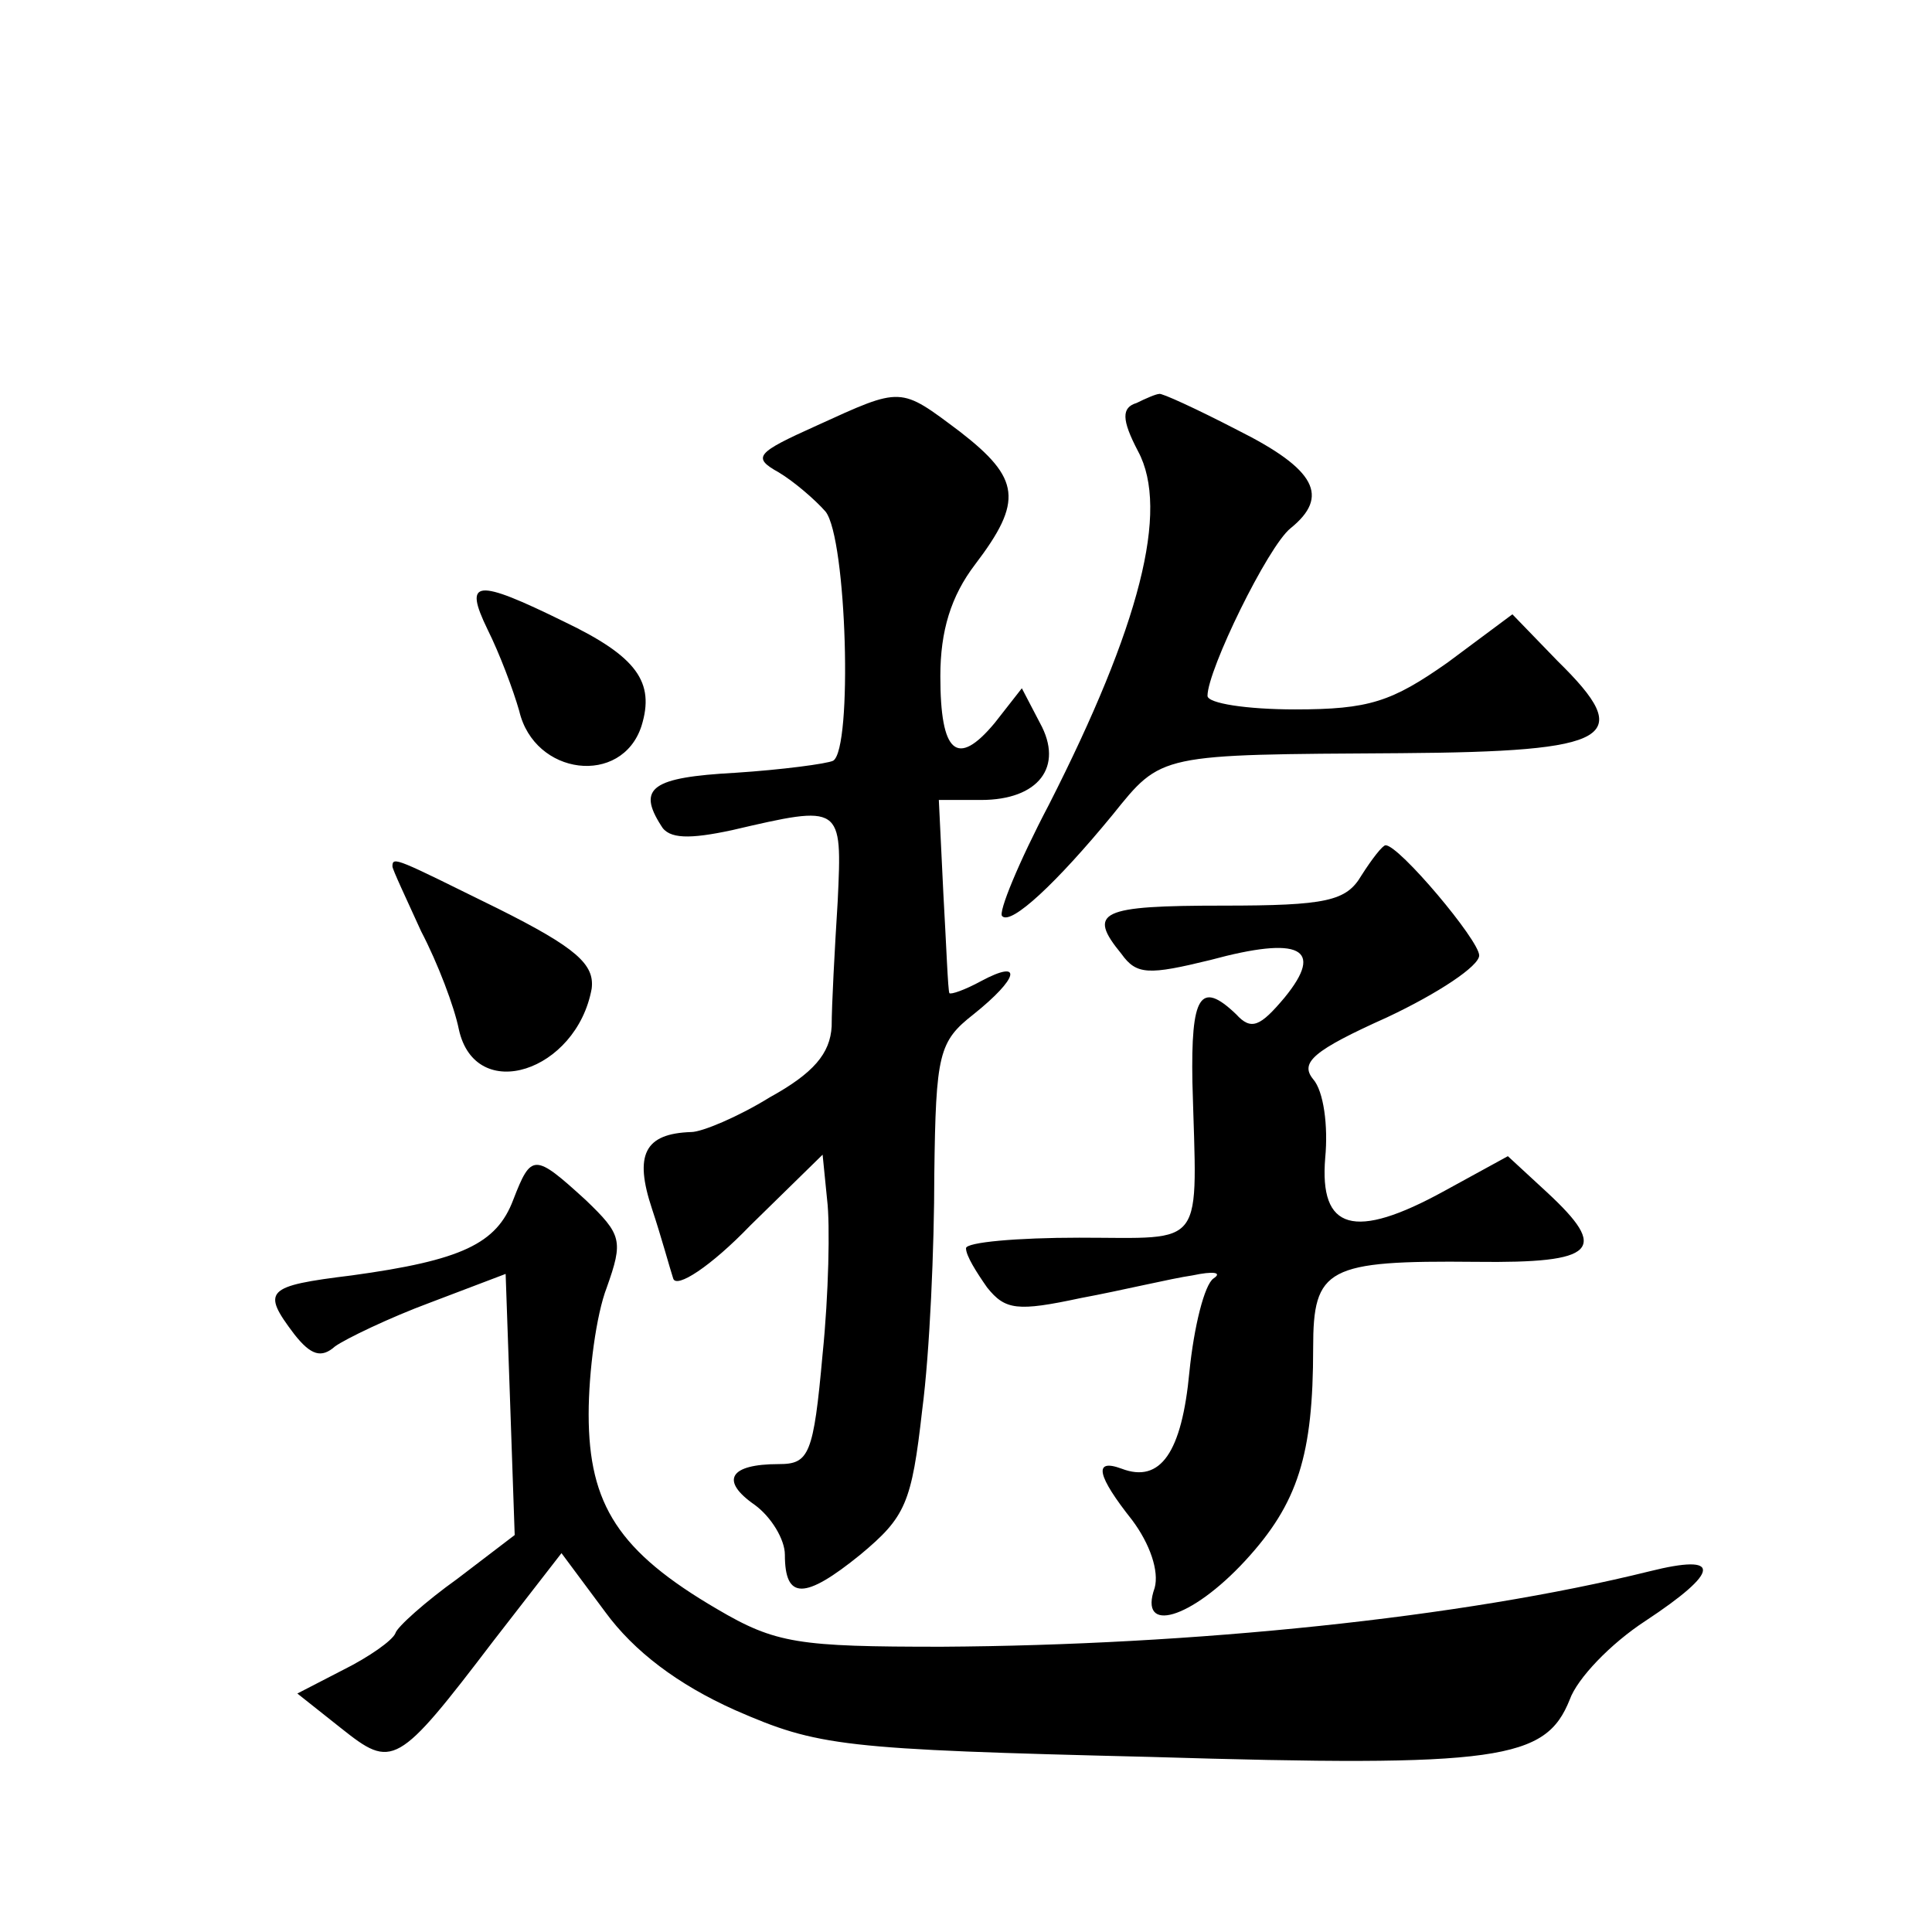 <?xml version="1.0" standalone="no"?>
<!DOCTYPE svg PUBLIC "-//W3C//DTD SVG 20010904//EN"
 "http://www.w3.org/TR/2001/REC-SVG-20010904/DTD/svg10.dtd">
<svg version="1.0" xmlns="http://www.w3.org/2000/svg"
 width="128pt" height="128pt" viewBox="0 0 128 128"
 preserveAspectRatio="xMidYMid meet">
<g transform="translate(0,128) scale(0.1,-0.1)"
fill="#0" stroke="none">
<path d="M541 998 c-40 -18 -43 -21 -25 -31 10 -6 24 -18 31 -26 14 -18 18 -157
5 -165 -4 -2 -34 -6 -65 -8 -55 -3 -65 -10 -49 -35 5 -9 19 -9 47 -3 73 17 73 17
70 -47 -2 -32 -4 -69 -4 -83 -1 -18 -12 -31 -41 -47 -21 -13 -45 -23 -52 -23 -31
-1 -38 -15 -26 -51 6 -18 12 -40 14 -46 2 -7 25 8 51 35 l48 47 3 -30 c2 -16 1
-63 -3 -102 -6 -67 -9 -73 -29 -73 -33 0 -39 -11 -16 -27 11 -8 20 -23 20 -33 0
-30 13 -30 50 0 30 25 34 34 41 96 5 38 8 108 8 156 1 80 3 88 26 106 30 24 33
37 5 22 -11 -6 -20 -9 -21 -8 -1 2 -2 31 -4 66 l-3 62 28 0 c38 0 55 22 39 51 l-12
23 -18 -23 c-25 -30 -36 -20 -36 31 0 30 7 53 23 74 32 42 30 57 -10 88 -40 30
-38 30 -95 4z M753 1013 c-10 -3 -10 -11 1 -32 21 -39 1 -116 -59 -234 -20 -38
-34 -72 -31 -74 6 -6 36 22 73 67 33 41 30 40 191 41 141 1 156 10 104 61 l-30
31 -43 -32 c-37 -26 -52 -31 -101 -31 -32 0 -58 4 -58 9 0 17 40 99 55 111 26 21
17 39 -35 65 -27 14 -51 25 -52 24 -2 0 -9 -3 -15 -6z M323 863 c8 -16 17 -40 21
-54 10 -43 68 -50 81 -10 9 29 -3 46 -51 69 -59 29 -67 28 -51 -5z M902 700 c-10
-17 -23 -20 -92 -20 -81 0 -90 -4 -67 -32 10 -14 18 -14 59 -4 59 16 76 8 49 -25
-16 -19 -22 -22 -32 -11 -24 23 -30 12 -29 -45 3 -112 10 -103 -75 -103 -41 0 -75
-3 -75 -7 0 -5 7 -16 14 -26 12 -15 20 -16 62 -7 27 5 60 13 74 15 14 3 20 2 14
-2 -6 -4 -13 -32 -16 -62 -5 -53 -19 -74 -45 -64 -19 7 -16 -5 7 -34 12 -16 18
-34 15 -45 -11 -31 24 -21 60 18 35 38 45 70 45 141 0 53 9 58 108 57 80 -1 88
8 47 46 l-26 24 -42 -23 c-60 -33 -83 -26 -79 22 2 21 -1 44 -8 52 -9 11 0 19 49
41 34 16 61 34 61 41 0 10 -53 73 -62 73 -2 0 -9 -9 -16 -20z M260 706 c0 -2 9
-21 19 -43 11 -21 22 -50 25 -65 11 -50 78 -28 88 27 2 16 -10 27 -62 53 -67 33
-70 35 -70 28z M340 485 c-11 -29 -34 -40 -107 -50 -57 -7 -60 -10 -38 -39 11 -14
18 -16 27 -8 7 5 36 19 63 29 l50 19 3 -86 3 -87 -38 -29 c-21 -15 -40 -32 -41
-36 -2 -5 -18 -16 -34 -24 l-31 -16 29 -23 c34 -27 37 -26 101 58 l45 58 29 -39
c19 -26 48 -48 86 -65 55 -24 70 -26 275 -31 232 -7 262 -2 278 38 5 14 27 37 50
52 50 33 51 45 3 33 -125 -31 -303 -49 -469 -50 -95 0 -110 2 -149 25 -65 38 -85
69 -85 129 0 28 5 66 12 84 11 31 10 35 -14 58 -34 31 -36 31 -48 0z"/>
</g>
</svg>
